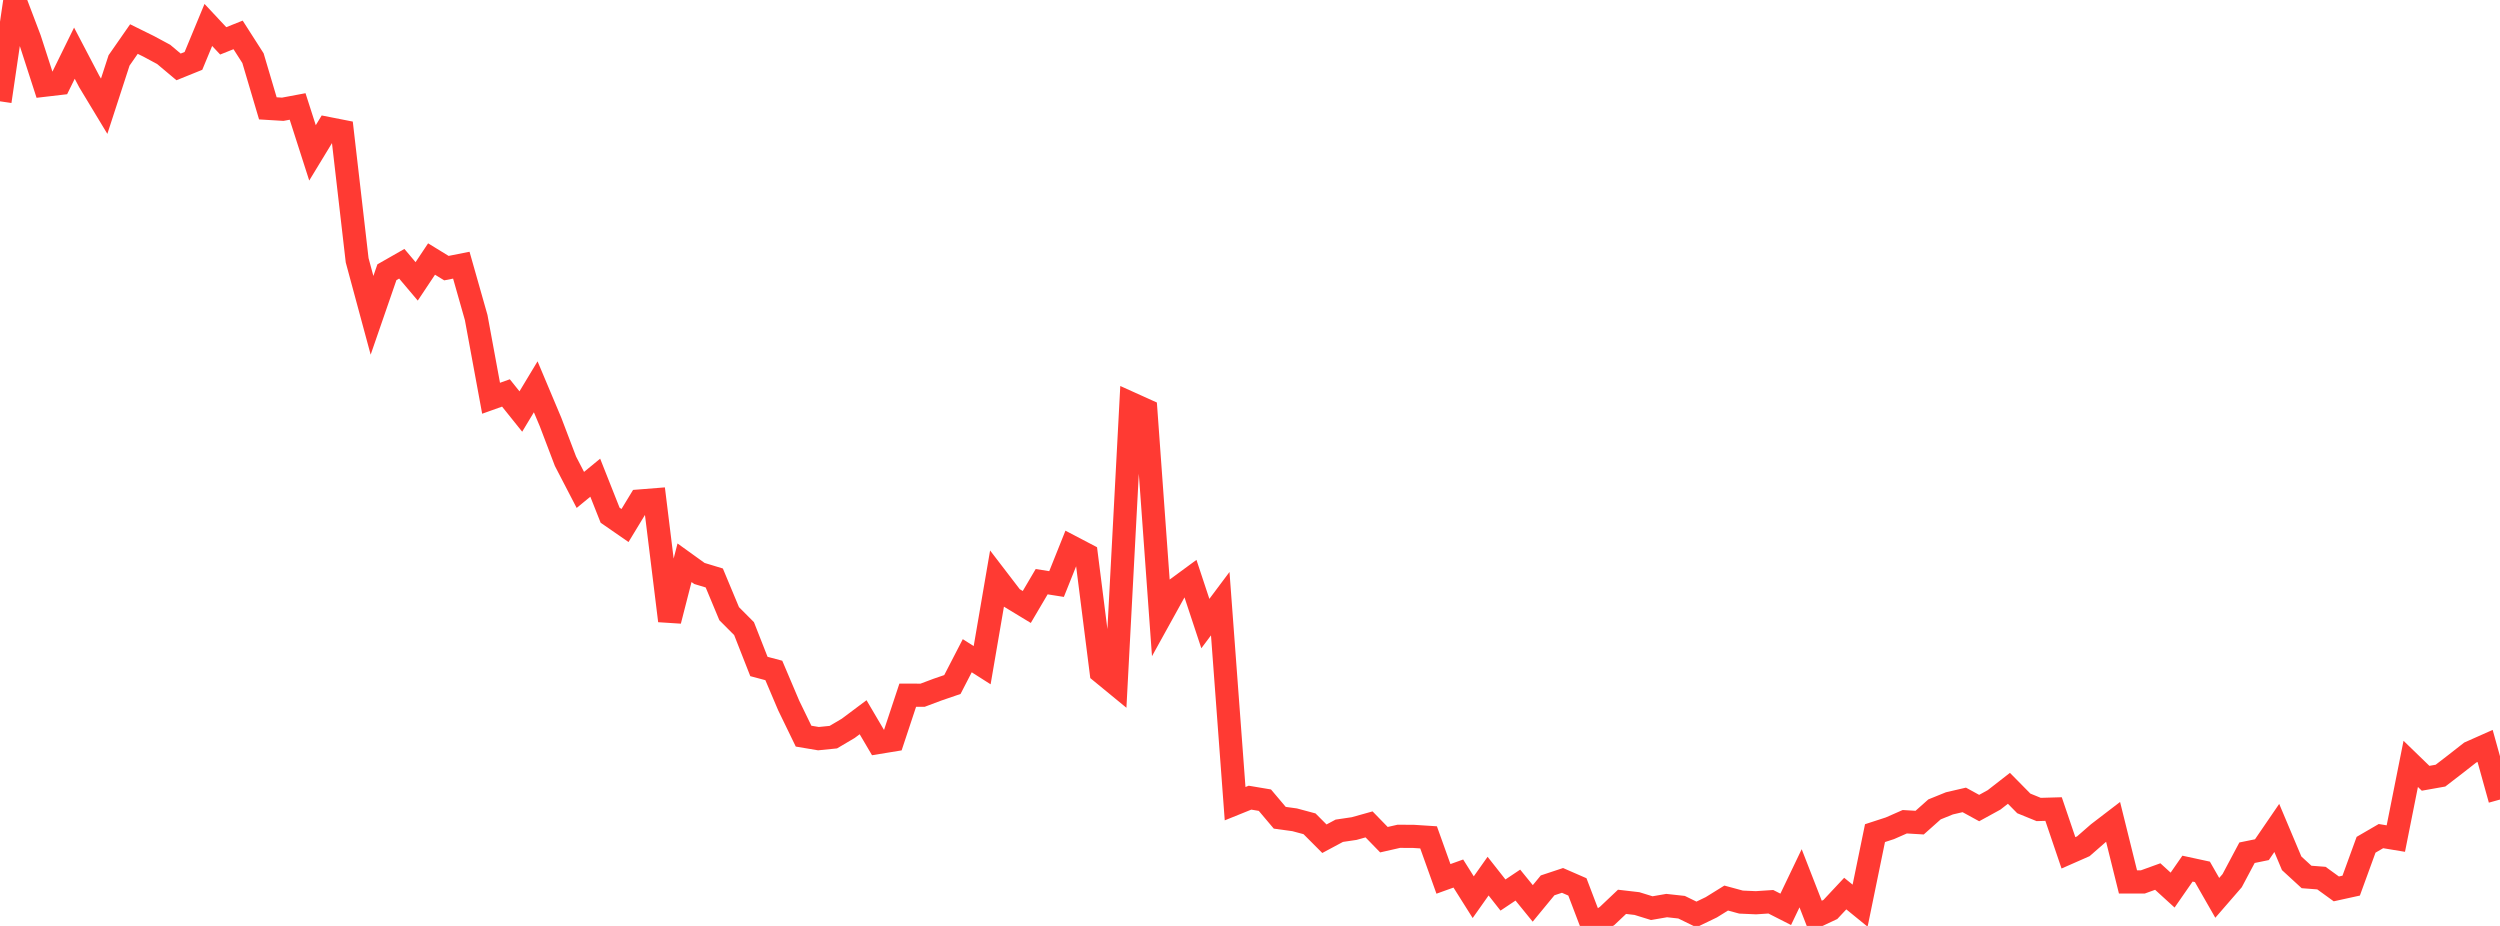 <?xml version="1.0" standalone="no"?>
<!DOCTYPE svg PUBLIC "-//W3C//DTD SVG 1.1//EN" "http://www.w3.org/Graphics/SVG/1.1/DTD/svg11.dtd">

<svg width="135" height="50" viewBox="0 0 135 50" preserveAspectRatio="none" 
  xmlns="http://www.w3.org/2000/svg"
  xmlns:xlink="http://www.w3.org/1999/xlink">


<polyline points="0.0, 5.471 0.804, 0.0 1.607, 2.114 2.411, 4.601 3.214, 4.507 4.018, 2.871 4.821, 4.405 5.625, 5.736 6.429, 3.263 7.232, 2.109 8.036, 2.506 8.839, 2.938 9.643, 3.613 10.446, 3.288 11.25, 1.347 12.054, 2.206 12.857, 1.885 13.661, 3.141 14.464, 5.851 15.268, 5.9 16.071, 5.749 16.875, 8.255 17.679, 6.932 18.482, 7.09 19.286, 14.055 20.089, 17.027 20.893, 14.701 21.696, 14.243 22.5, 15.194 23.304, 13.987 24.107, 14.479 24.911, 14.32 25.714, 17.147 26.518, 21.506 27.321, 21.219 28.125, 22.222 28.929, 20.887 29.732, 22.795 30.536, 24.908 31.339, 26.456 32.143, 25.795 32.946, 27.821 33.75, 28.378 34.554, 27.053 35.357, 26.989 36.161, 33.523 36.964, 30.389 37.768, 30.967 38.571, 31.211 39.375, 33.139 40.179, 33.946 40.982, 35.99 41.786, 36.204 42.589, 38.095 43.393, 39.752 44.196, 39.887 45.0, 39.806 45.804, 39.331 46.607, 38.73 47.411, 40.097 48.214, 39.965 49.018, 37.54 49.821, 37.542 50.625, 37.24 51.429, 36.964 52.232, 35.409 53.036, 35.921 53.839, 31.241 54.643, 32.29 55.446, 32.777 56.25, 31.411 57.054, 31.538 57.857, 29.531 58.661, 29.952 59.464, 36.292 60.268, 36.952 61.071, 21.789 61.875, 22.152 62.679, 33.289 63.482, 31.837 64.286, 31.246 65.089, 33.673 65.893, 32.598 66.696, 43.399 67.5, 43.074 68.304, 43.209 69.107, 44.159 69.911, 44.269 70.714, 44.485 71.518, 45.291 72.321, 44.861 73.125, 44.742 73.929, 44.517 74.732, 45.343 75.536, 45.16 76.339, 45.165 77.143, 45.217 77.946, 47.46 78.75, 47.171 79.554, 48.448 80.357, 47.311 81.161, 48.332 81.964, 47.795 82.768, 48.784 83.571, 47.809 84.375, 47.542 85.179, 47.892 85.982, 50.0 86.786, 49.459 87.589, 48.699 88.393, 48.792 89.196, 49.04 90.0, 48.901 90.804, 48.989 91.607, 49.381 92.411, 48.993 93.214, 48.495 94.018, 48.713 94.821, 48.748 95.625, 48.695 96.429, 49.104 97.232, 47.427 98.036, 49.49 98.839, 49.112 99.643, 48.253 100.446, 48.907 101.25, 44.989 102.054, 44.727 102.857, 44.374 103.661, 44.422 104.464, 43.707 105.268, 43.381 106.071, 43.195 106.875, 43.635 107.679, 43.194 108.482, 42.569 109.286, 43.385 110.089, 43.712 110.893, 43.689 111.696, 46.053 112.5, 45.699 113.304, 44.997 114.107, 44.382 114.911, 47.624 115.714, 47.624 116.518, 47.333 117.321, 48.065 118.125, 46.906 118.929, 47.08 119.732, 48.484 120.536, 47.557 121.339, 46.047 122.143, 45.883 122.946, 44.709 123.75, 46.618 124.554, 47.356 125.357, 47.418 126.161, 48 126.964, 47.824 127.768, 45.617 128.571, 45.15 129.375, 45.283 130.179, 41.249 130.982, 42.027 131.786, 41.884 132.589, 41.266 133.393, 40.637 134.196, 40.28 135.0, 43.176" fill="none" stroke="#ff3a33" stroke-width="1.25"/>

</svg>